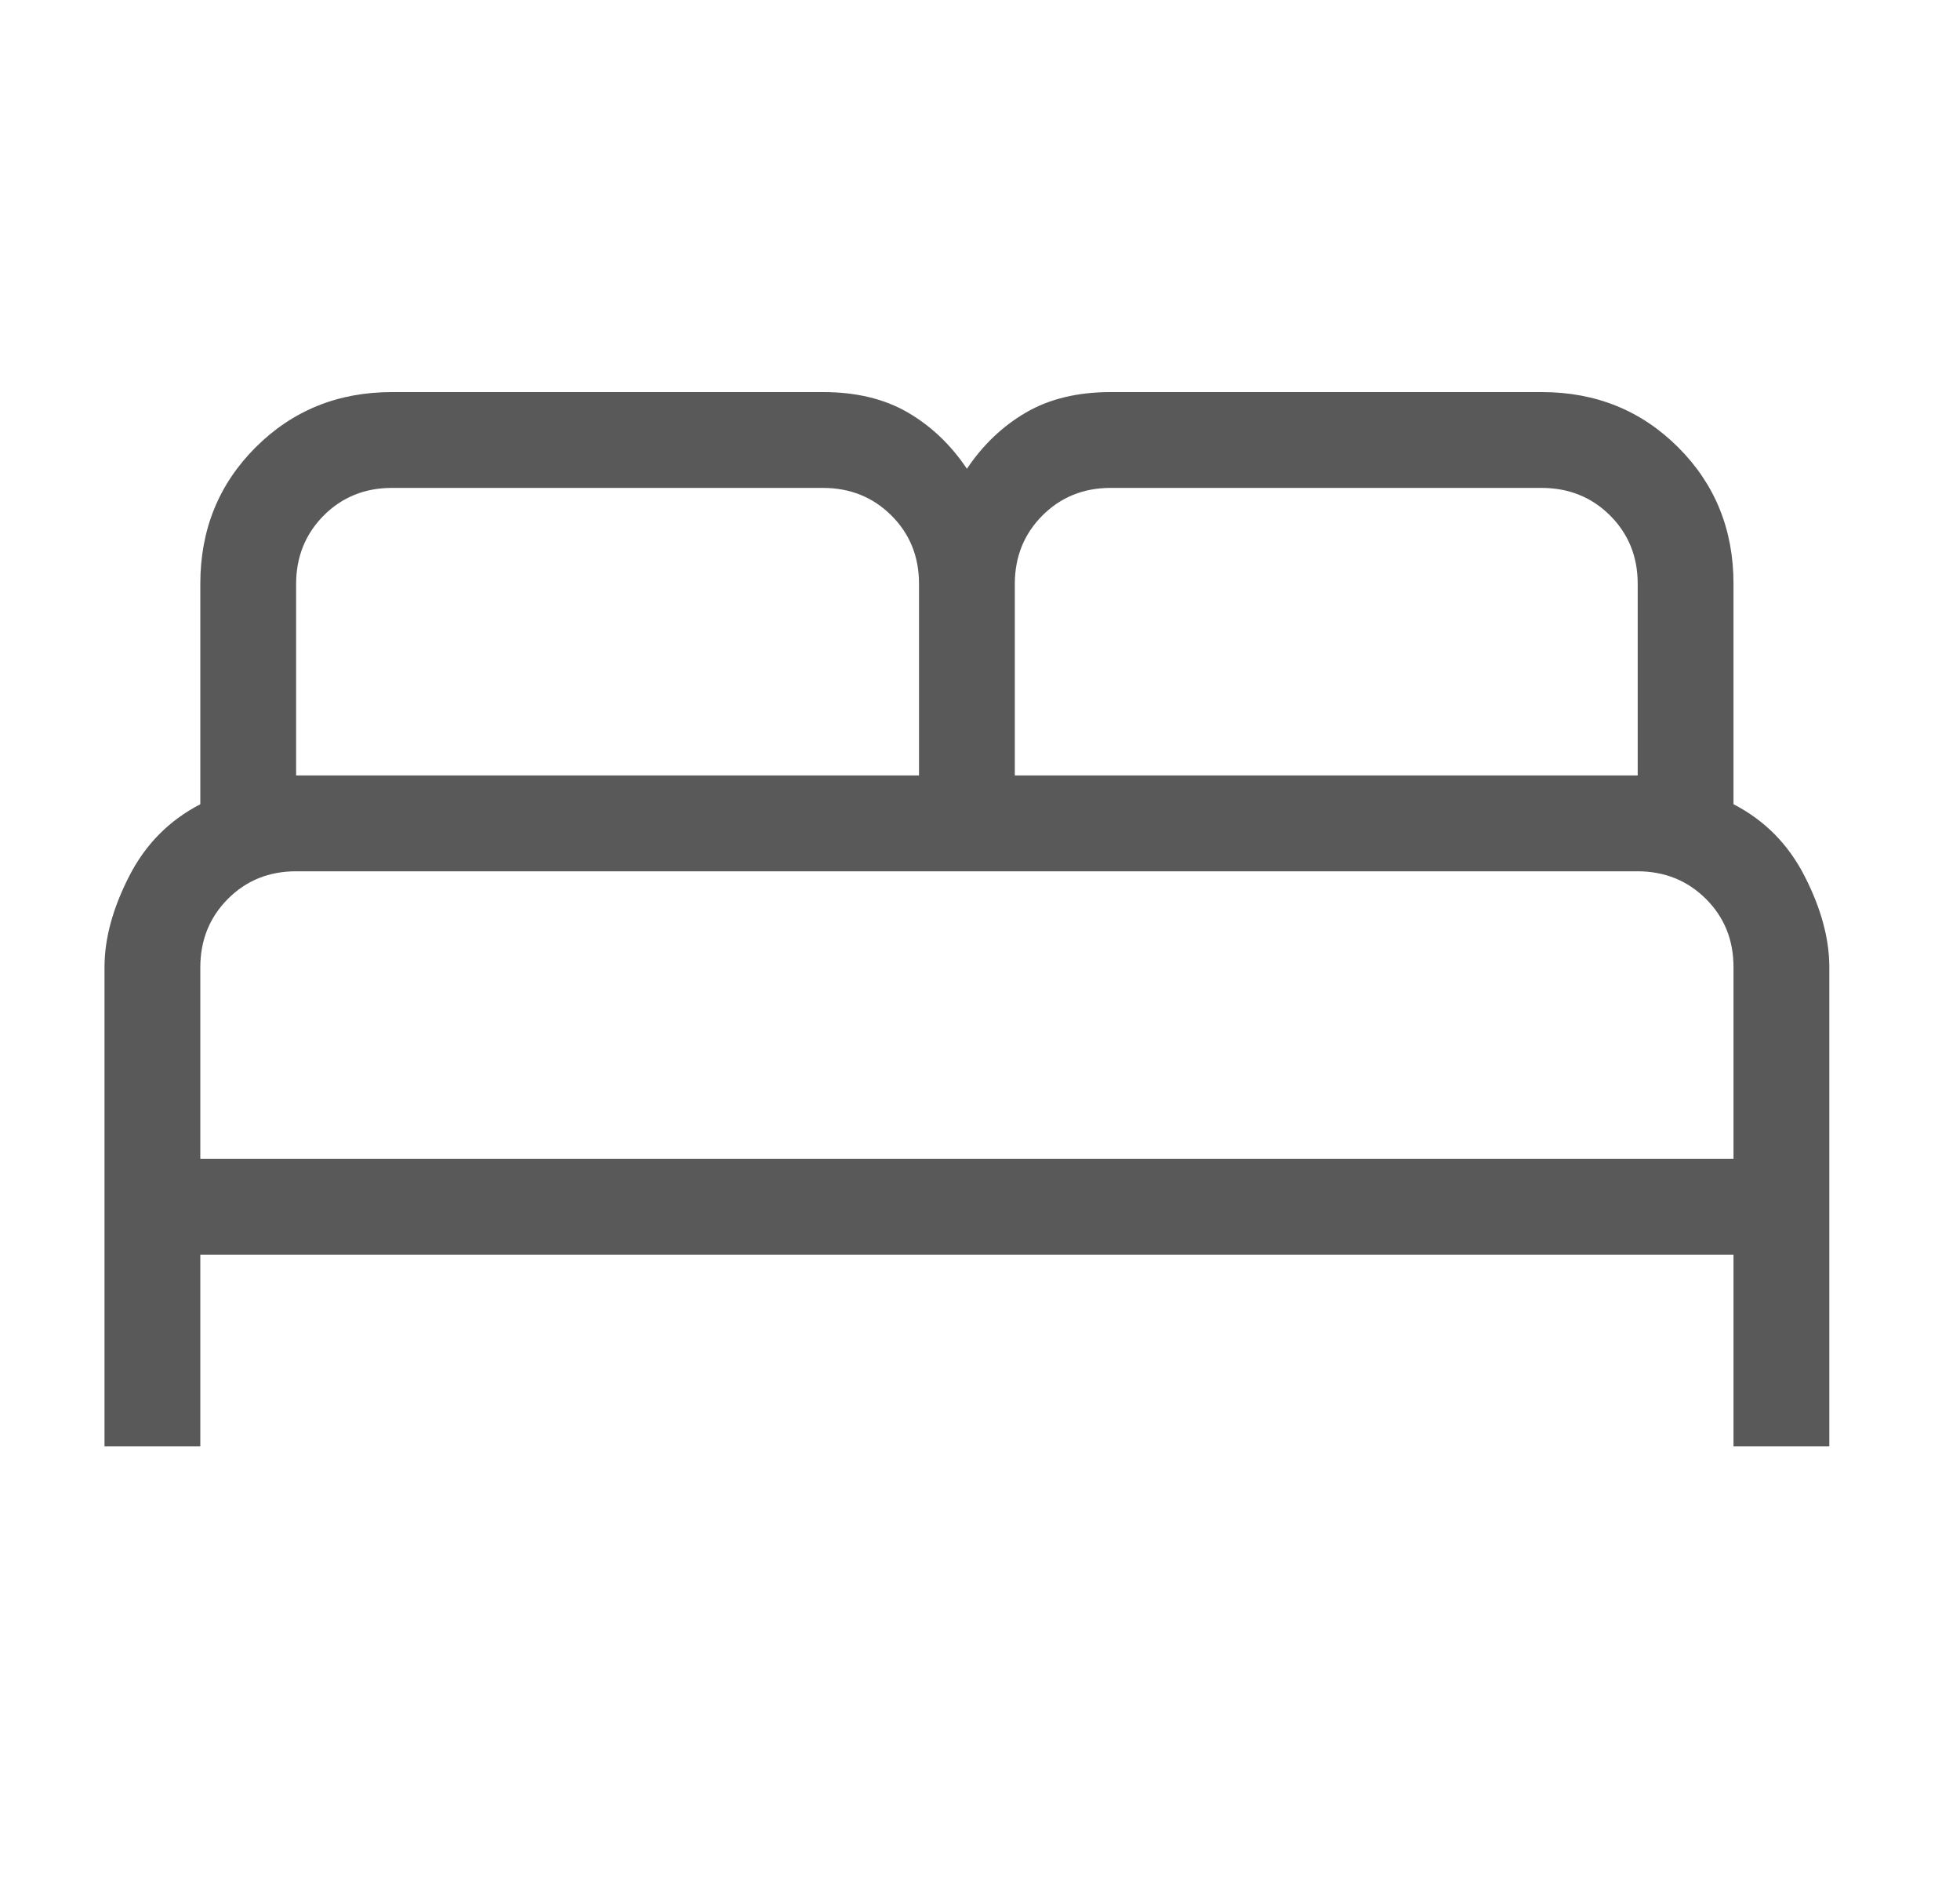 <svg width="25" height="24" viewBox="0 0 25 24" fill="none" xmlns="http://www.w3.org/2000/svg">
<path d="M1.333 18.444V12.333C1.333 11.972 1.437 11.586 1.646 11.177C1.854 10.768 2.158 10.461 2.555 10.256V7.444C2.555 6.755 2.79 6.175 3.26 5.705C3.731 5.235 4.31 5 5 5H10.5C10.921 5 11.281 5.087 11.579 5.26C11.876 5.433 12.128 5.672 12.333 5.978C12.538 5.672 12.79 5.433 13.087 5.26C13.385 5.087 13.745 5 14.166 5H19.666C20.356 5 20.935 5.235 21.406 5.705C21.876 6.175 22.111 6.755 22.111 7.444V10.256C22.509 10.461 22.812 10.768 23.02 11.177C23.229 11.586 23.333 11.972 23.333 12.333V18.444H22.111V16H2.555V18.444H1.333ZM12.944 9.889H20.889V7.444C20.889 7.098 20.771 6.808 20.537 6.574C20.302 6.34 20.012 6.223 19.666 6.222H14.166C13.82 6.222 13.53 6.34 13.296 6.574C13.062 6.809 12.945 7.099 12.944 7.444V9.889ZM3.777 9.889H11.722V7.444C11.722 7.098 11.605 6.808 11.37 6.574C11.135 6.34 10.845 6.223 10.5 6.222H5C4.653 6.222 4.363 6.34 4.129 6.574C3.896 6.809 3.778 7.099 3.777 7.444V9.889ZM2.555 14.778H22.111V12.333C22.111 11.987 21.994 11.697 21.759 11.463C21.524 11.229 21.234 11.112 20.889 11.111H3.777C3.431 11.111 3.141 11.228 2.907 11.463C2.673 11.698 2.556 11.988 2.555 12.333V14.778Z" fill="#595959"/>
</svg>
